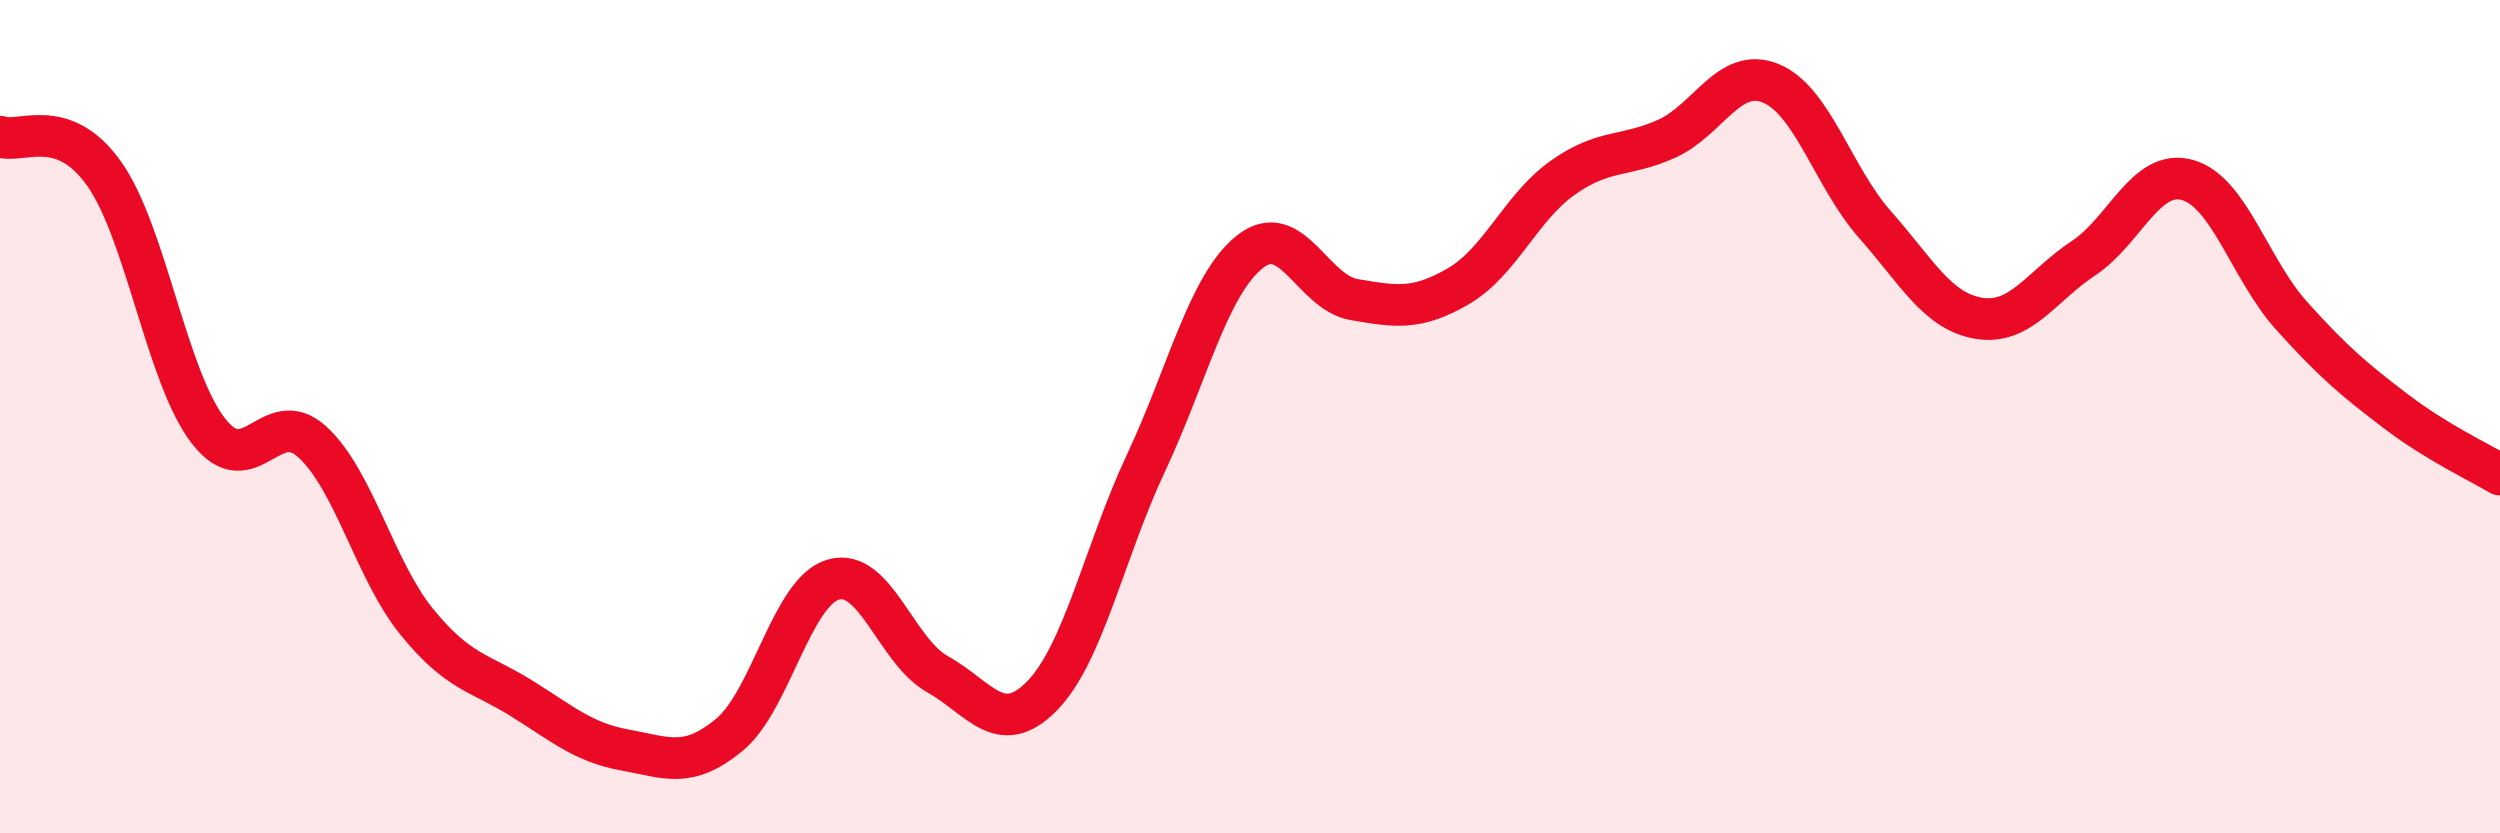 
    <svg width="60" height="20" viewBox="0 0 60 20" xmlns="http://www.w3.org/2000/svg">
      <path
        d="M 0,3.28 C 0.5,3.46 1.5,2.76 2.5,4.17 C 3.5,5.58 4,9.05 5,10.34 C 6,11.63 6.5,9.69 7.5,10.61 C 8.5,11.53 9,13.69 10,14.92 C 11,16.15 11.5,16.13 12.5,16.75 C 13.5,17.37 14,17.82 15,18 C 16,18.18 16.5,18.46 17.5,17.64 C 18.5,16.82 19,14.2 20,13.91 C 21,13.62 21.5,15.62 22.5,16.18 C 23.5,16.74 24,17.72 25,16.71 C 26,15.7 26.5,13.25 27.5,11.12 C 28.5,8.99 29,6.83 30,6.04 C 31,5.25 31.5,7.02 32.5,7.19 C 33.5,7.36 34,7.45 35,6.87 C 36,6.29 36.5,4.98 37.5,4.27 C 38.5,3.56 39,3.78 40,3.33 C 41,2.88 41.5,1.59 42.5,2 C 43.5,2.41 44,4.26 45,5.39 C 46,6.52 46.5,7.48 47.5,7.64 C 48.5,7.8 49,6.86 50,6.2 C 51,5.54 51.5,4.04 52.5,4.32 C 53.5,4.6 54,6.47 55,7.58 C 56,8.69 56.5,9.11 57.5,9.87 C 58.5,10.63 59.5,11.09 60,11.39L60 20L0 20Z"
        fill="#EB0A25"
        opacity="0.1"
        stroke-linecap="round"
        stroke-linejoin="round"
      />
      <path
        d="M 0,3.28 C 0.5,3.46 1.5,2.76 2.5,4.17 C 3.5,5.58 4,9.05 5,10.34 C 6,11.63 6.5,9.69 7.5,10.61 C 8.5,11.53 9,13.69 10,14.92 C 11,16.15 11.5,16.13 12.5,16.75 C 13.5,17.37 14,17.82 15,18 C 16,18.18 16.5,18.46 17.5,17.64 C 18.5,16.82 19,14.2 20,13.91 C 21,13.62 21.5,15.62 22.5,16.18 C 23.5,16.74 24,17.72 25,16.71 C 26,15.7 26.5,13.25 27.5,11.12 C 28.5,8.99 29,6.83 30,6.04 C 31,5.25 31.5,7.02 32.5,7.19 C 33.5,7.36 34,7.45 35,6.87 C 36,6.29 36.5,4.98 37.5,4.27 C 38.5,3.56 39,3.78 40,3.33 C 41,2.88 41.5,1.59 42.5,2 C 43.5,2.41 44,4.26 45,5.39 C 46,6.52 46.5,7.48 47.5,7.64 C 48.5,7.8 49,6.86 50,6.2 C 51,5.54 51.5,4.04 52.5,4.32 C 53.5,4.6 54,6.47 55,7.58 C 56,8.69 56.5,9.11 57.5,9.87 C 58.5,10.63 59.5,11.09 60,11.39"
        stroke="#EB0A25"
        stroke-width="1"
        fill="none"
        stroke-linecap="round"
        stroke-linejoin="round"
      />
    </svg>
  